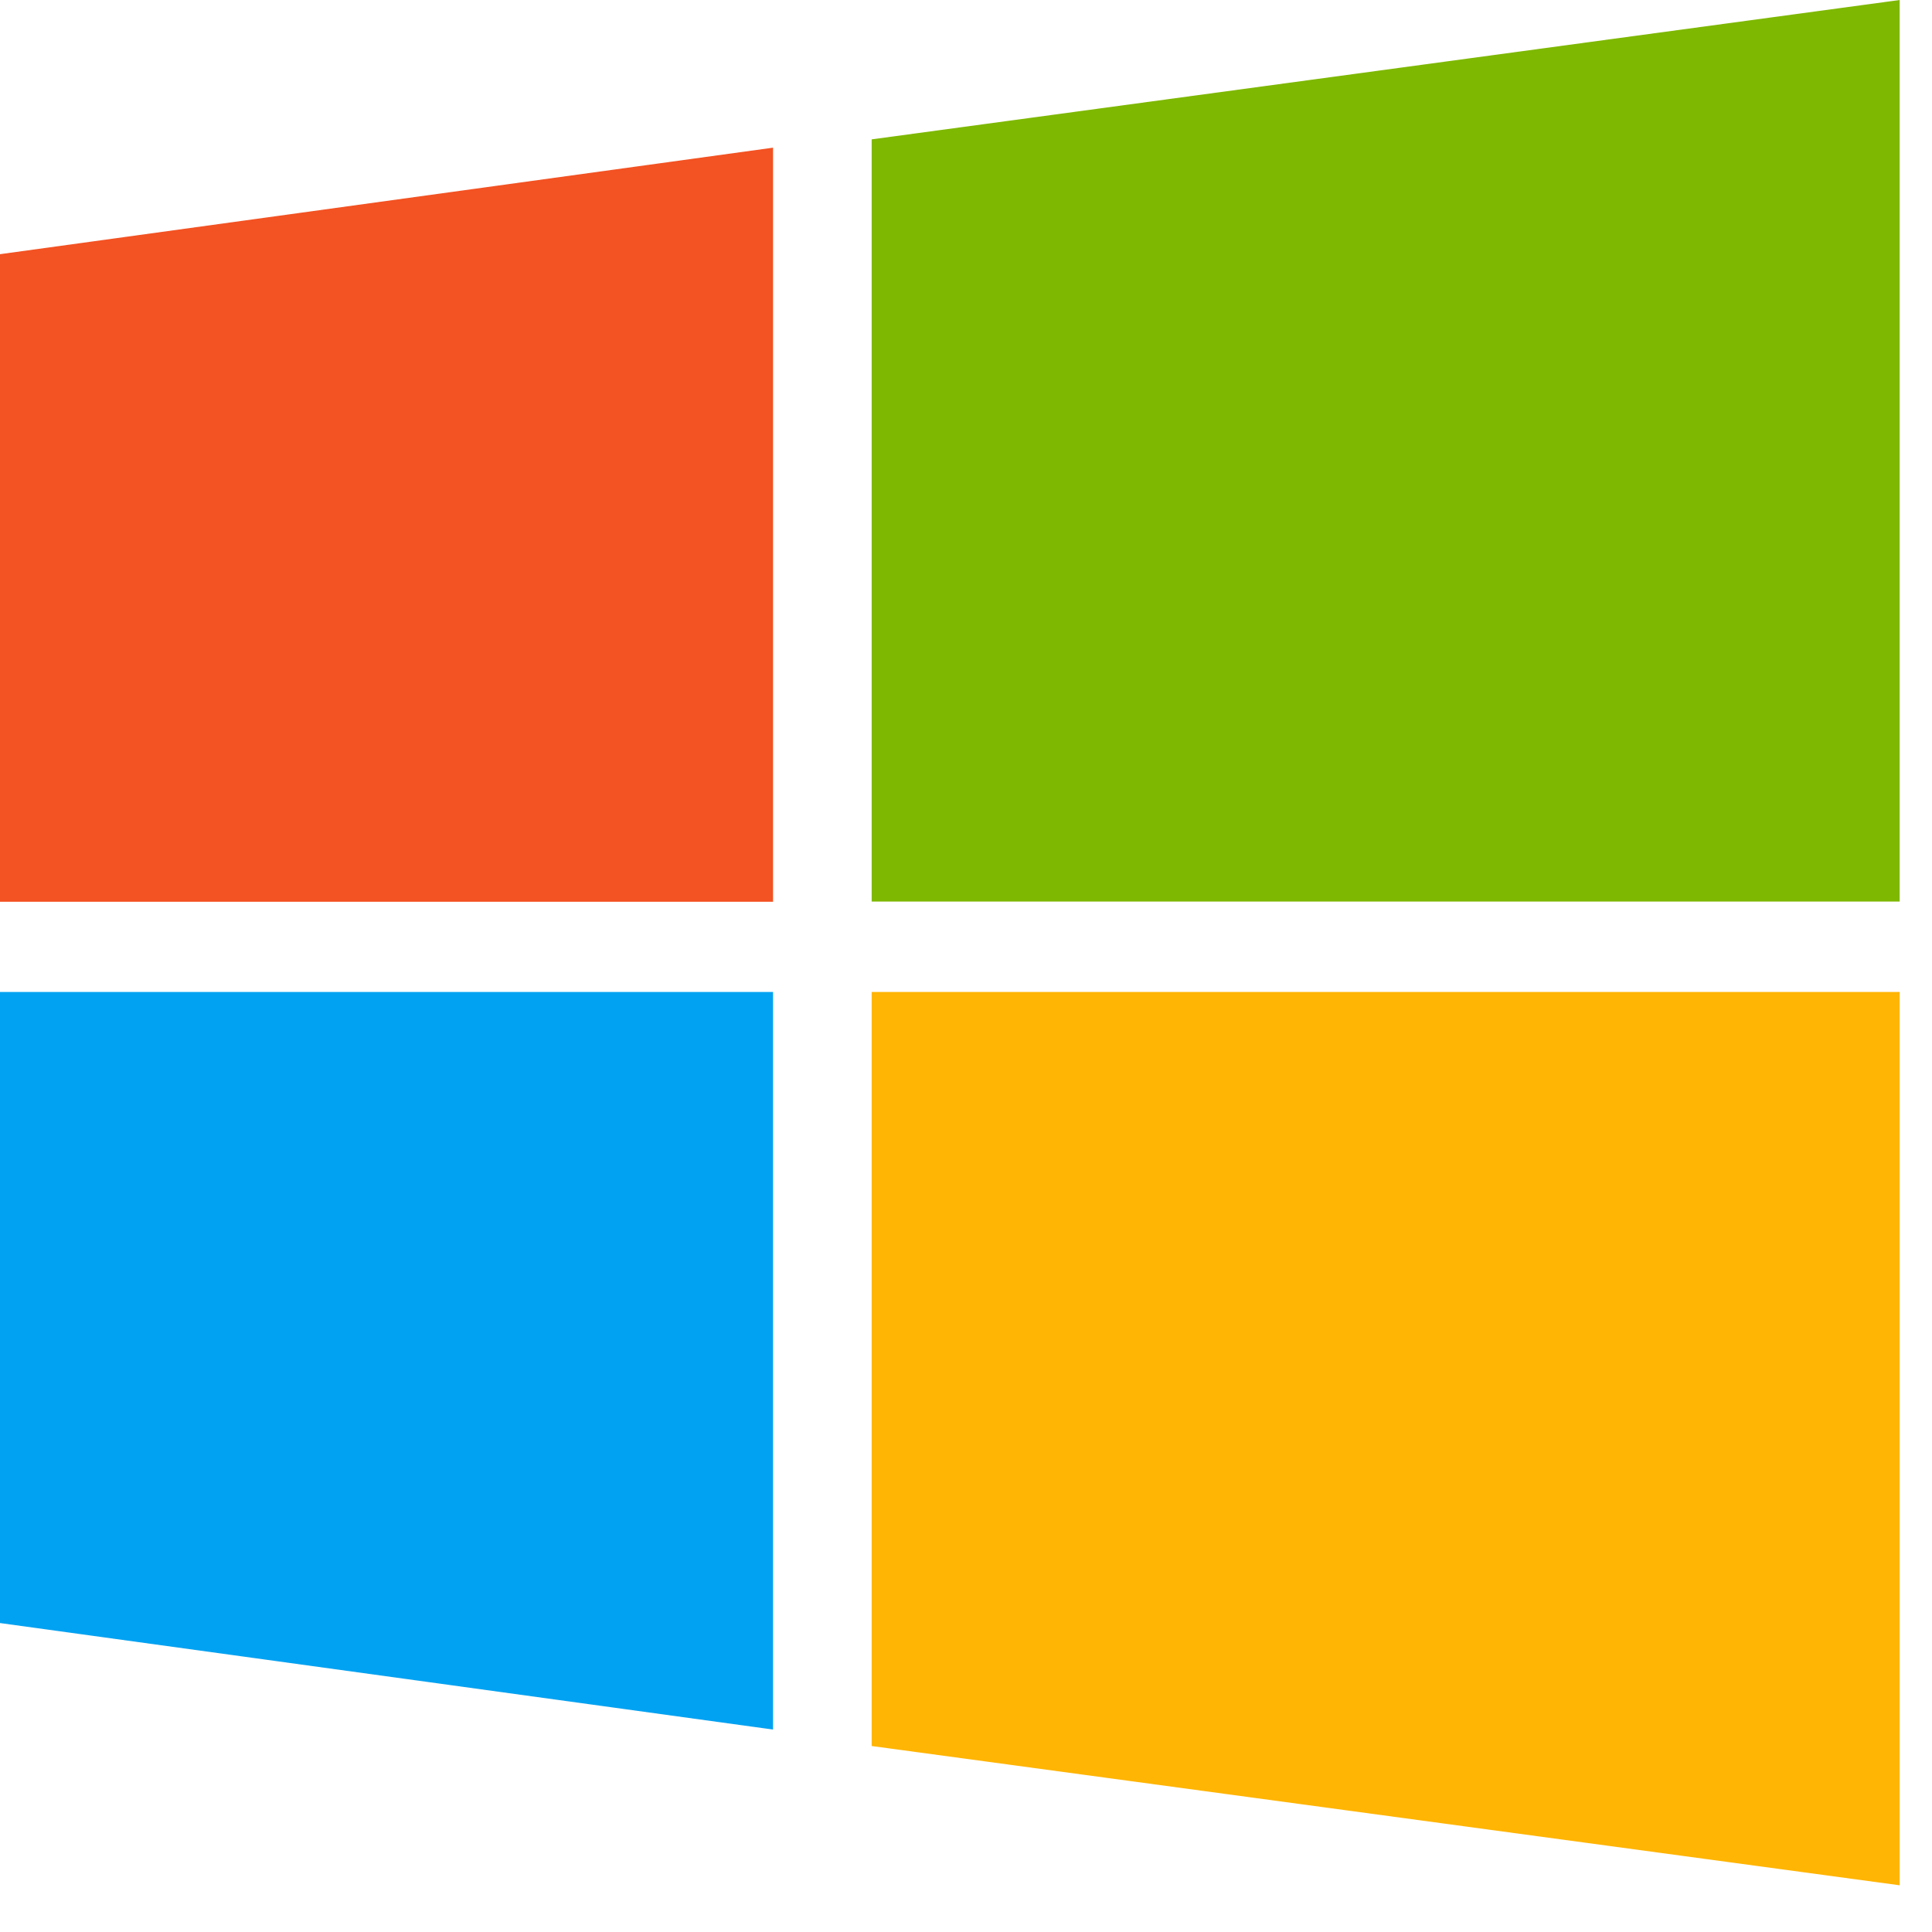 <svg width="23" height="23" viewBox="0 0 23 23" fill="none" xmlns="http://www.w3.org/2000/svg">
<g id="g7275">
<path id="polygon7267" d="M9.203 10.735V1.758L0 3.026V10.735H9.203Z" fill="#F35222"/>
<path id="polygon7269" d="M10.377 10.733H22.615V0L10.377 1.659V10.733Z" fill="#7EB800"/>
<path id="polygon7271" d="M9.203 11.809H0V19.322L9.203 20.59V11.809Z" fill="#02A2F2"/>
<path id="polygon7273" d="M10.377 11.809V20.786L22.615 22.444V11.809H10.377Z" fill="#FFB503"/>
</g>
</svg>
